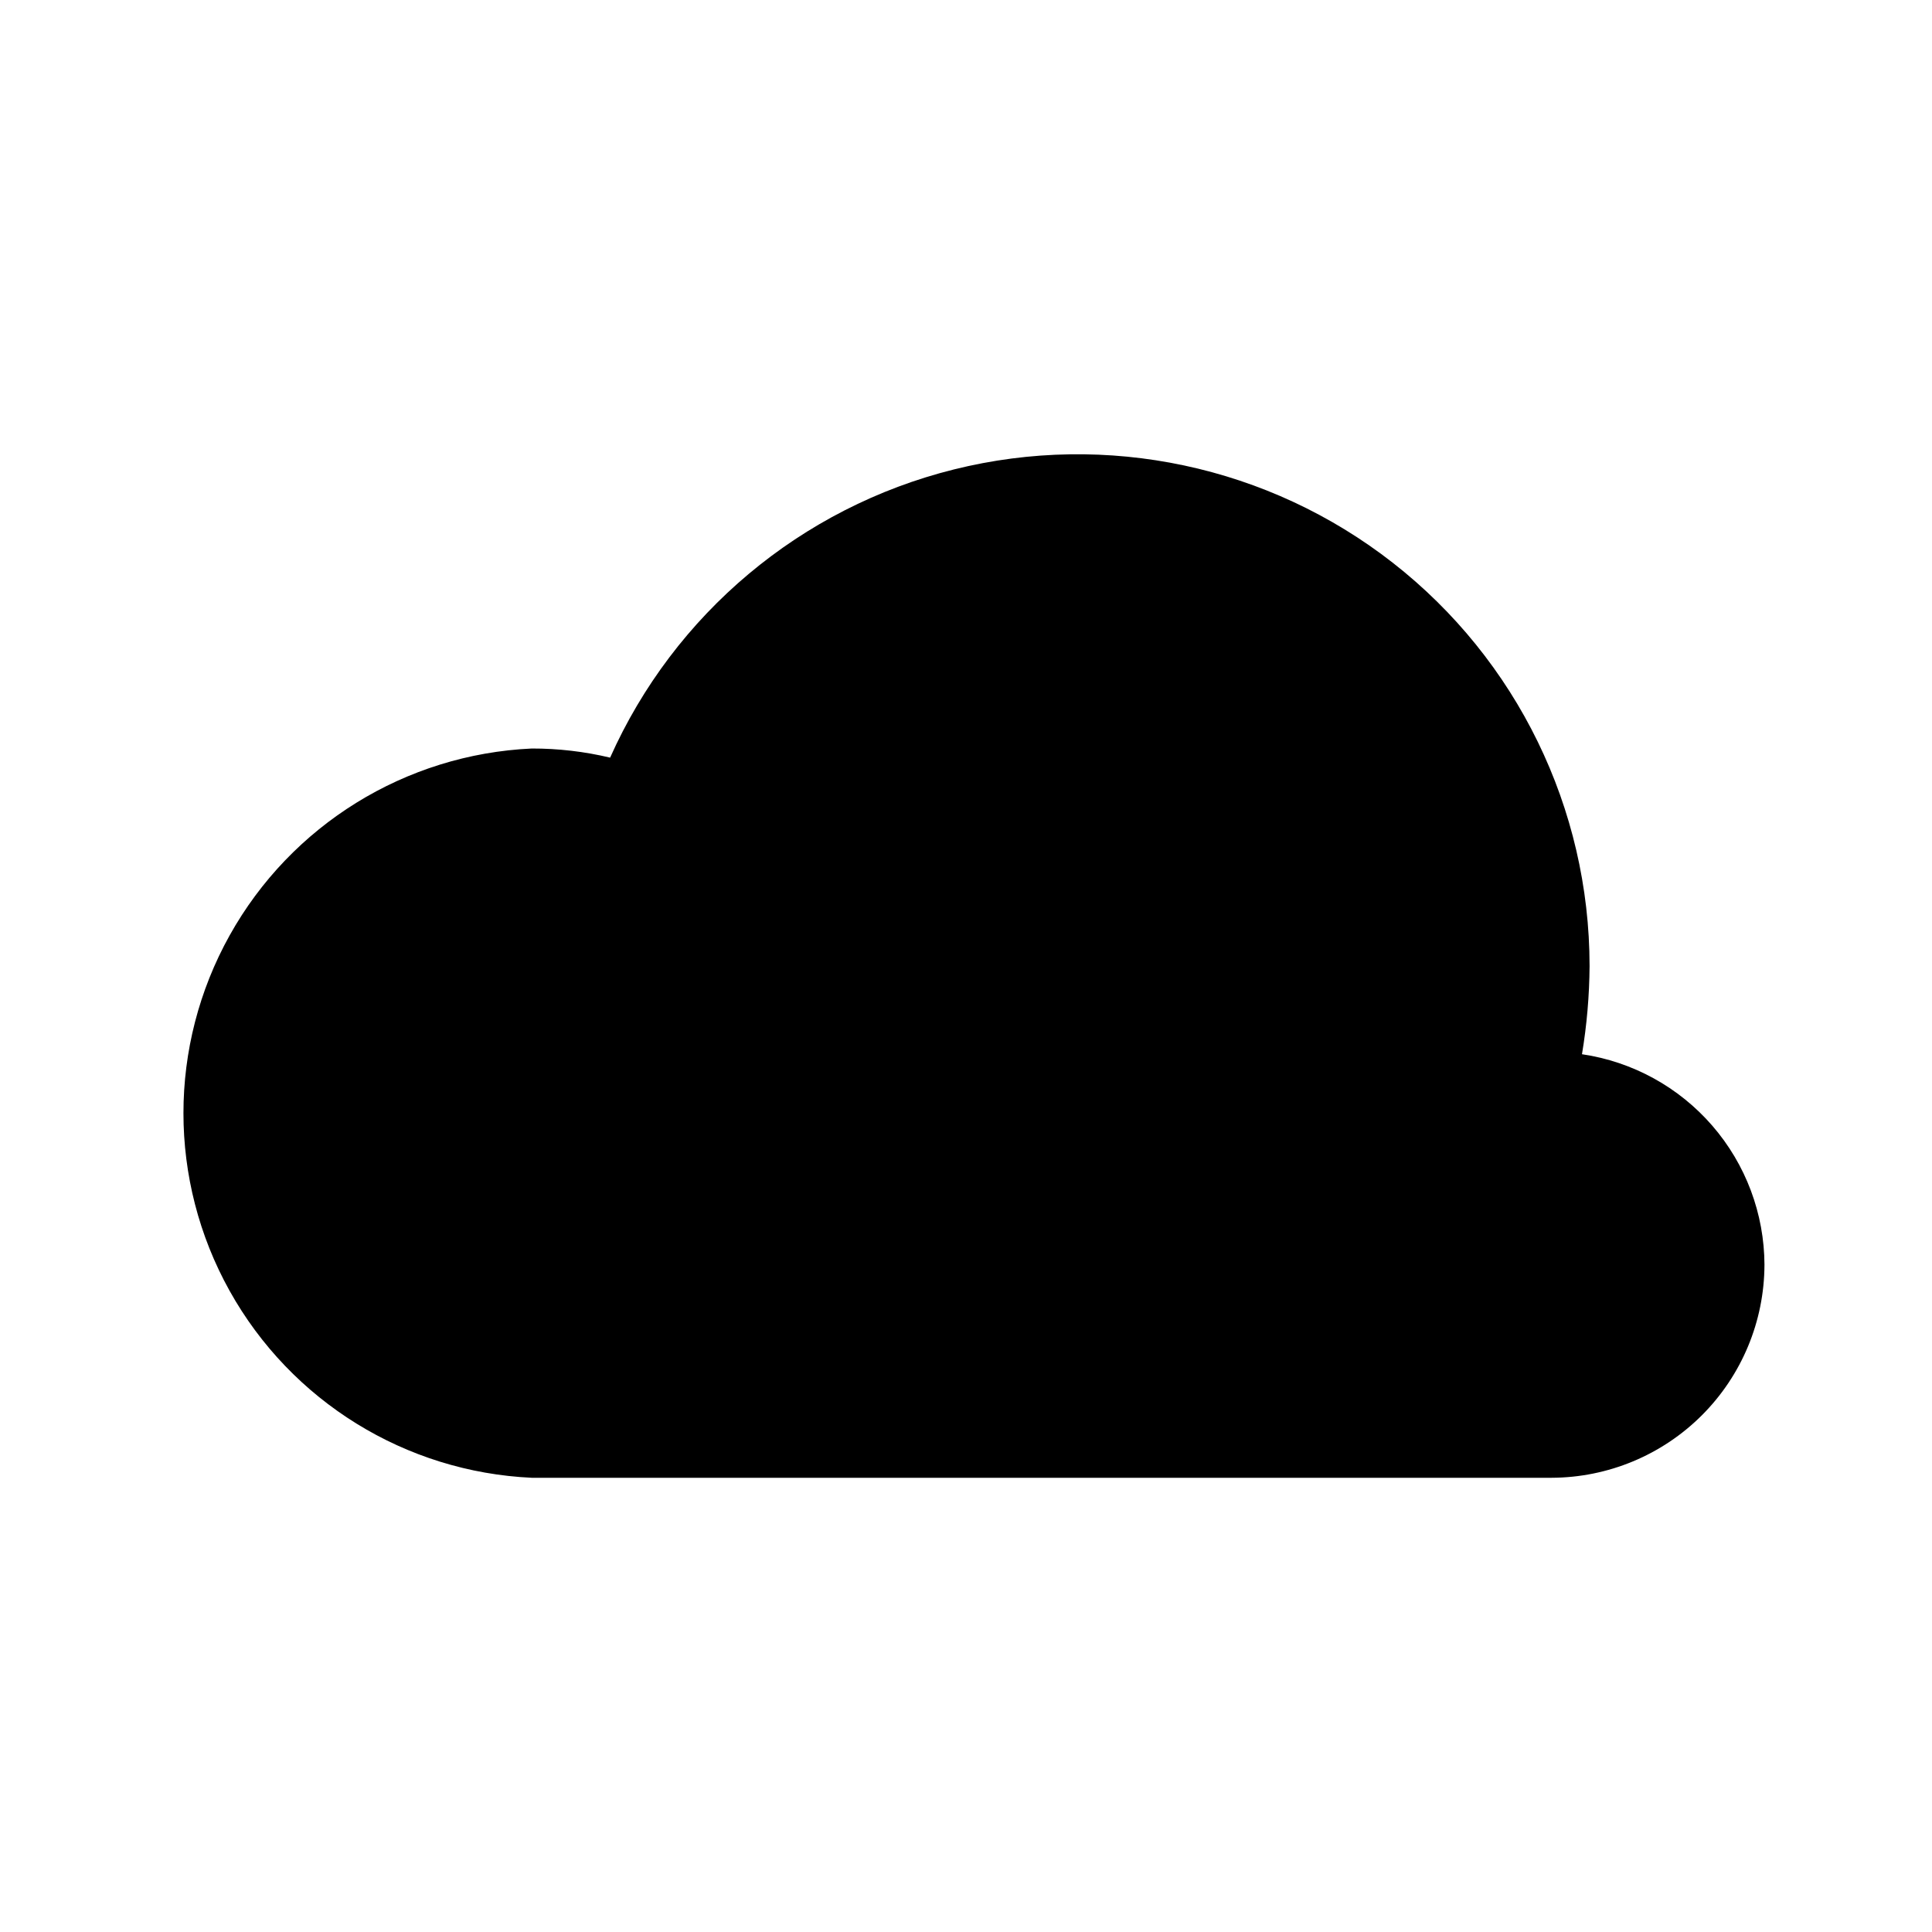 <?xml version="1.0" encoding="UTF-8"?>
<!-- Uploaded to: SVG Repo, www.svgrepo.com, Generator: SVG Repo Mixer Tools -->
<svg fill="#000000" width="800px" height="800px" version="1.1" viewBox="144 144 512 512" xmlns="http://www.w3.org/2000/svg">
 <path d="m611.6 479.2c-0.043 14.949-6 29.277-16.574 39.852-10.57 10.57-24.898 16.531-39.852 16.574h-270.24c-33.477-1.531-63.773-20.273-80.086-49.547-16.309-29.27-16.309-64.898 0-94.172 16.312-29.27 46.609-48.016 80.086-49.543 6.988-0.016 13.957 0.797 20.754 2.418 17.008-38.121 50.617-66.293 91.125-76.379 40.508-10.082 83.402-0.957 116.3 24.742s52.125 65.109 52.141 106.86c-0.051 7.832-0.727 15.648-2.012 23.375 13.406 1.977 25.66 8.699 34.535 18.941 8.875 10.242 13.781 23.328 13.828 36.883z"/>
</svg>